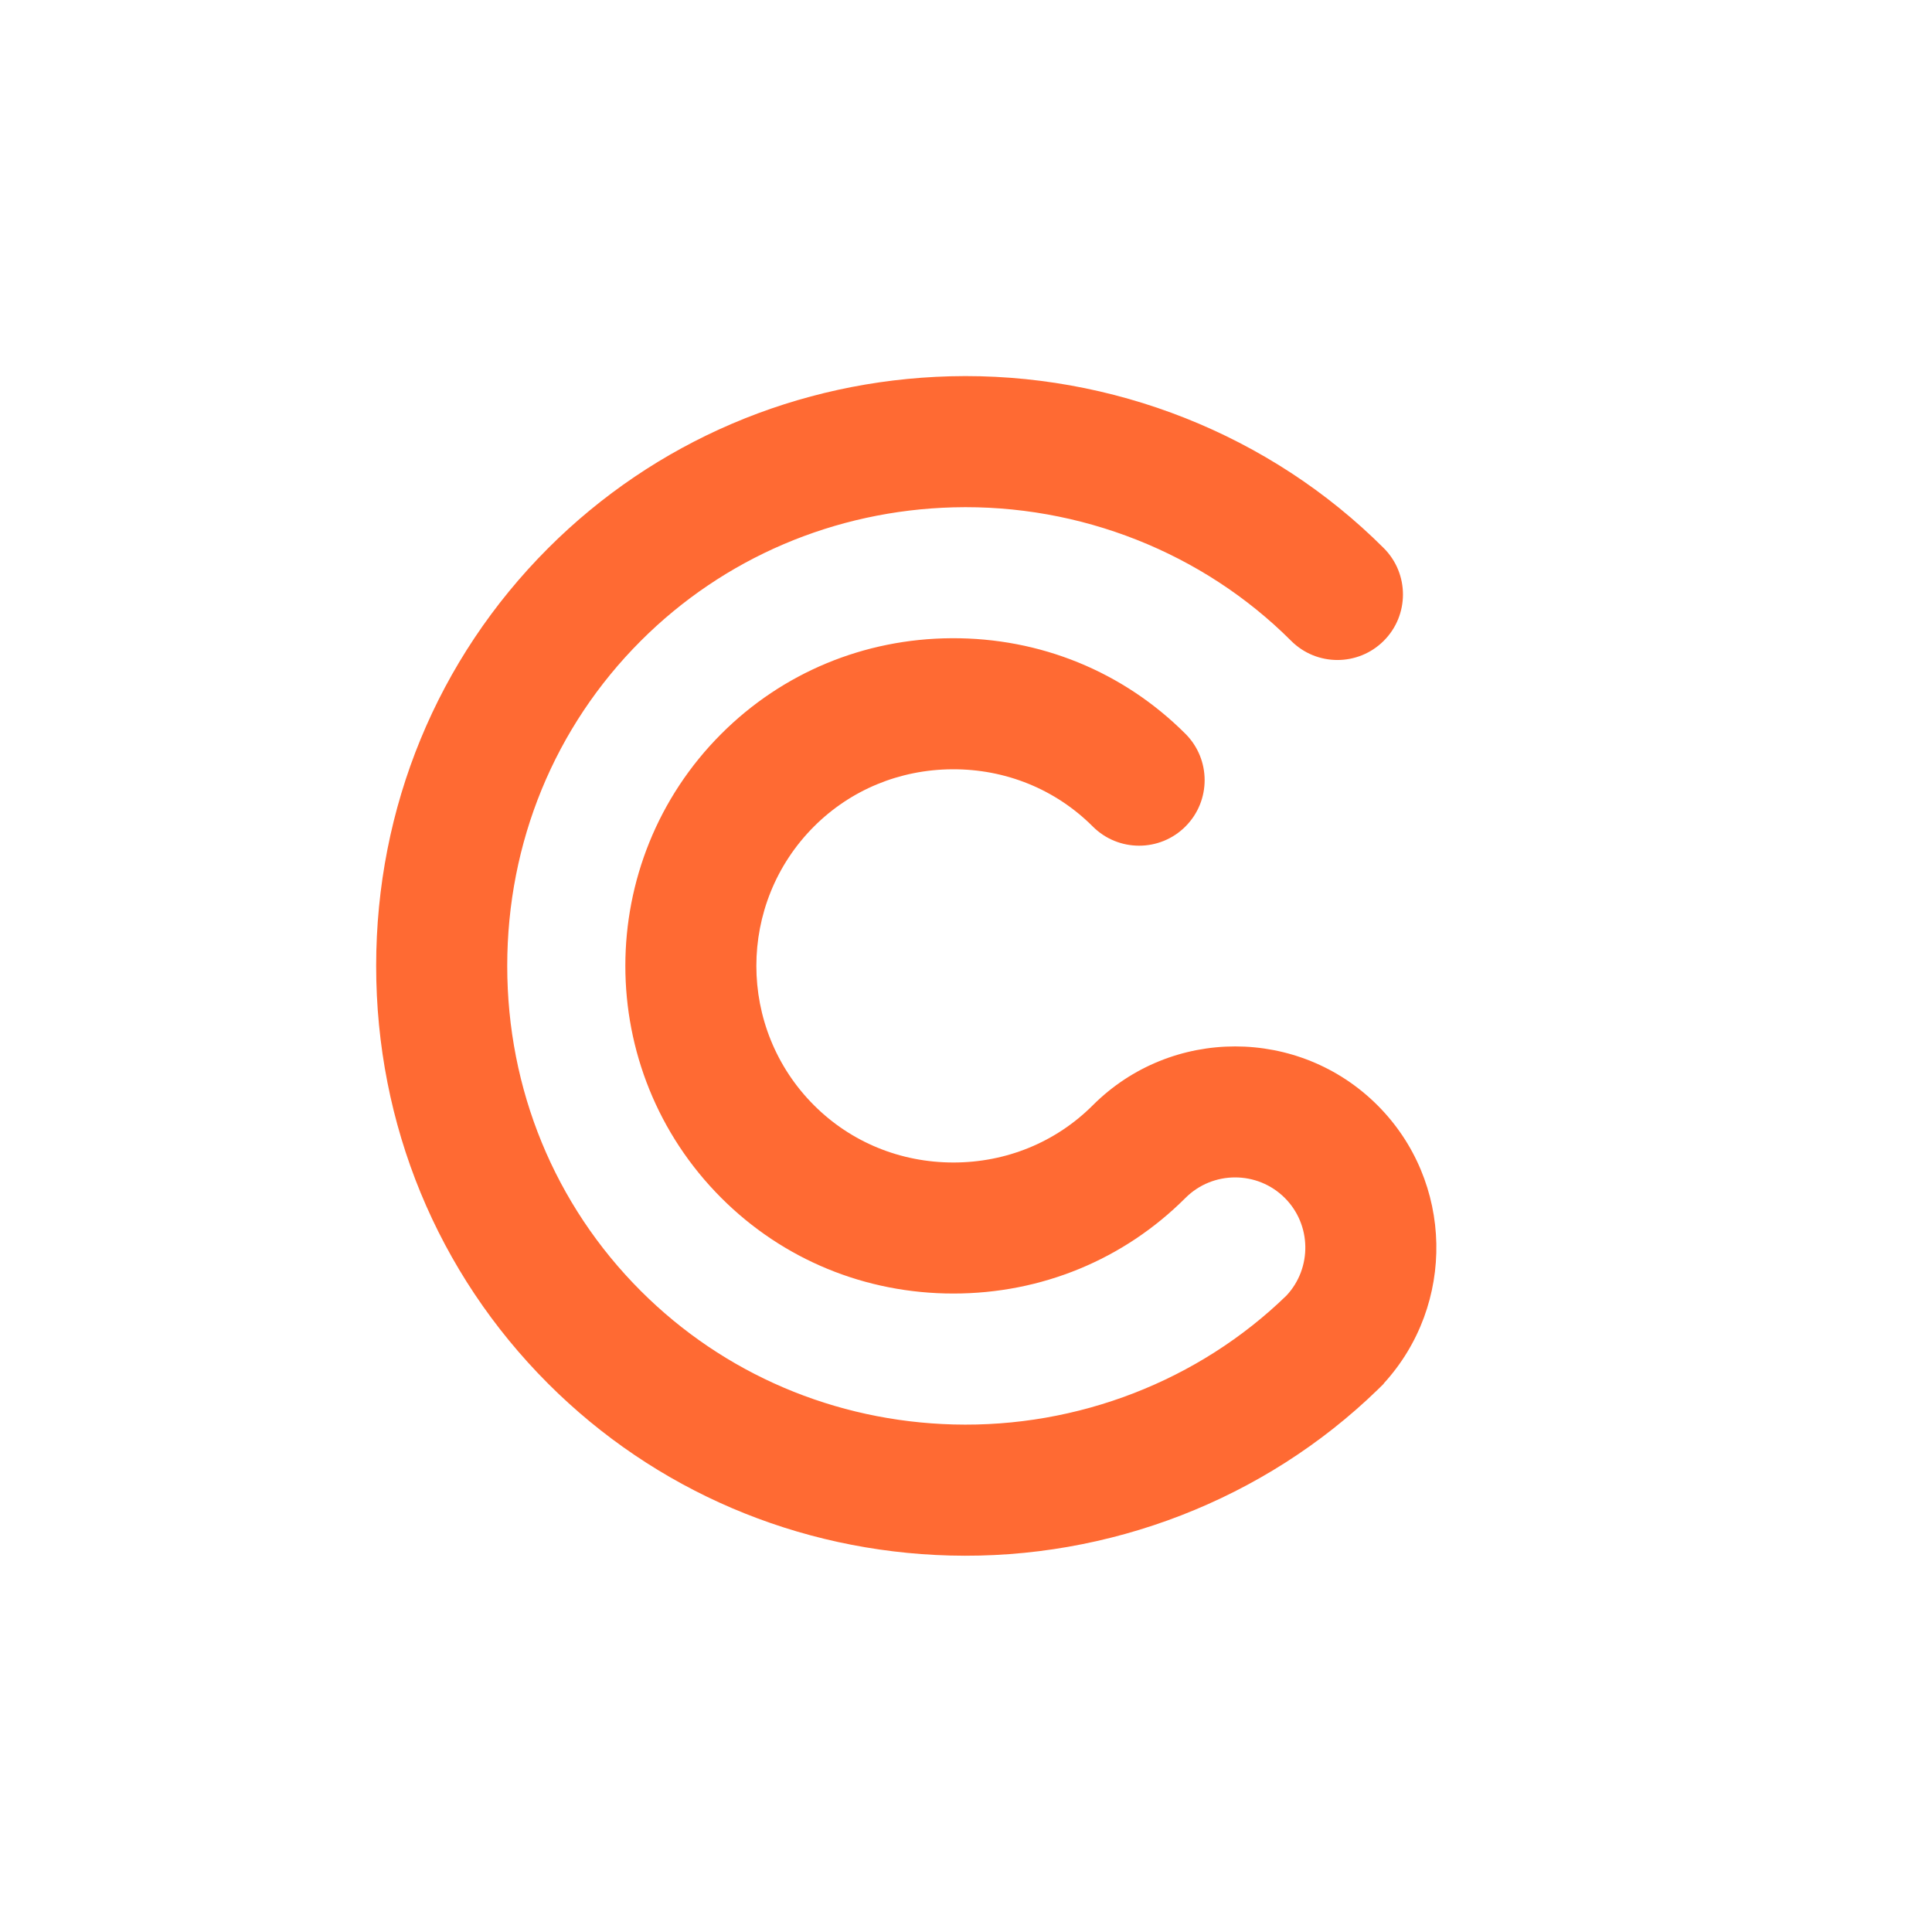 <svg xmlns="http://www.w3.org/2000/svg" xmlns:xlink="http://www.w3.org/1999/xlink" width="500" zoomAndPan="magnify" viewBox="0 0 375 375" height="500" preserveAspectRatio="xMidYMid meet" version="1.0"><defs><clipPath id="c80f011d3e"><path d="M 73 73 L 279 73 L 279 302 L 73 302 Z M 73 73 " clip-rule="nonzero"/></clipPath><clipPath id="f3e485d4e7"><path d="M 187.496 25.301 L 349.777 187.578 L 187.496 349.859 L 25.215 187.578 Z M 187.496 25.301 " clip-rule="nonzero"/></clipPath><clipPath id="39fcf89b7d"><path d="M 187.496 25.301 L 349.777 187.578 L 187.496 349.859 L 25.215 187.578 Z M 187.496 25.301 " clip-rule="nonzero"/></clipPath></defs><g clip-path="url(#c80f011d3e)"><g clip-path="url(#f3e485d4e7)"><g clip-path="url(#39fcf89b7d)"><path fill="#ff6a33" d="M 106.402 268.578 C 84.871 247.047 73.012 218.246 73.012 187.488 C 73.012 156.727 84.871 127.926 106.406 106.391 C 127.121 85.676 154.824 73.832 184.402 73.039 C 215.871 72.207 246.562 84.363 268.59 106.391 C 273.555 111.359 273.555 119.414 268.59 124.379 C 263.621 129.348 255.566 129.348 250.602 124.379 C 233.48 107.262 209.598 97.824 185.074 98.473 C 162.035 99.086 140.484 108.285 124.391 124.379 C 107.664 141.102 98.453 163.512 98.453 187.48 C 98.453 211.449 107.664 233.859 124.391 250.582 C 140.484 266.676 162.035 275.875 185.074 276.488 C 209.188 277.129 232.676 268.016 249.719 251.449 C 254.688 246.109 254.574 237.719 249.379 232.52 C 244.062 227.207 235.41 227.207 230.094 232.52 C 218.129 244.488 202.133 251.078 185.051 251.074 C 167.973 251.074 151.973 244.488 140.008 232.52 C 115.168 207.68 115.172 167.27 140.008 142.434 C 151.871 130.57 167.727 123.98 184.656 123.879 C 201.883 123.773 218.023 130.363 230.094 142.434 C 235.062 147.398 235.062 155.457 230.094 160.422 C 225.129 165.391 217.07 165.391 212.105 160.422 C 204.879 153.199 195.184 149.254 184.812 149.316 C 174.617 149.379 165.098 153.32 157.996 160.422 C 143.078 175.344 143.082 199.613 157.996 214.531 C 165.156 221.691 174.766 225.637 185.051 225.641 C 195.34 225.641 204.945 221.695 212.109 214.535 C 227.344 199.301 252.137 199.301 267.371 214.535 C 282.195 229.359 282.598 253.234 268.566 268.547 L 268.594 268.574 L 267.359 269.785 C 245.426 291.051 215.293 302.746 184.398 301.926 C 154.824 301.145 127.121 289.301 106.402 268.578 Z M 106.402 268.578 " fill-opacity="1" fill-rule="nonzero"/></g></g></g></svg>